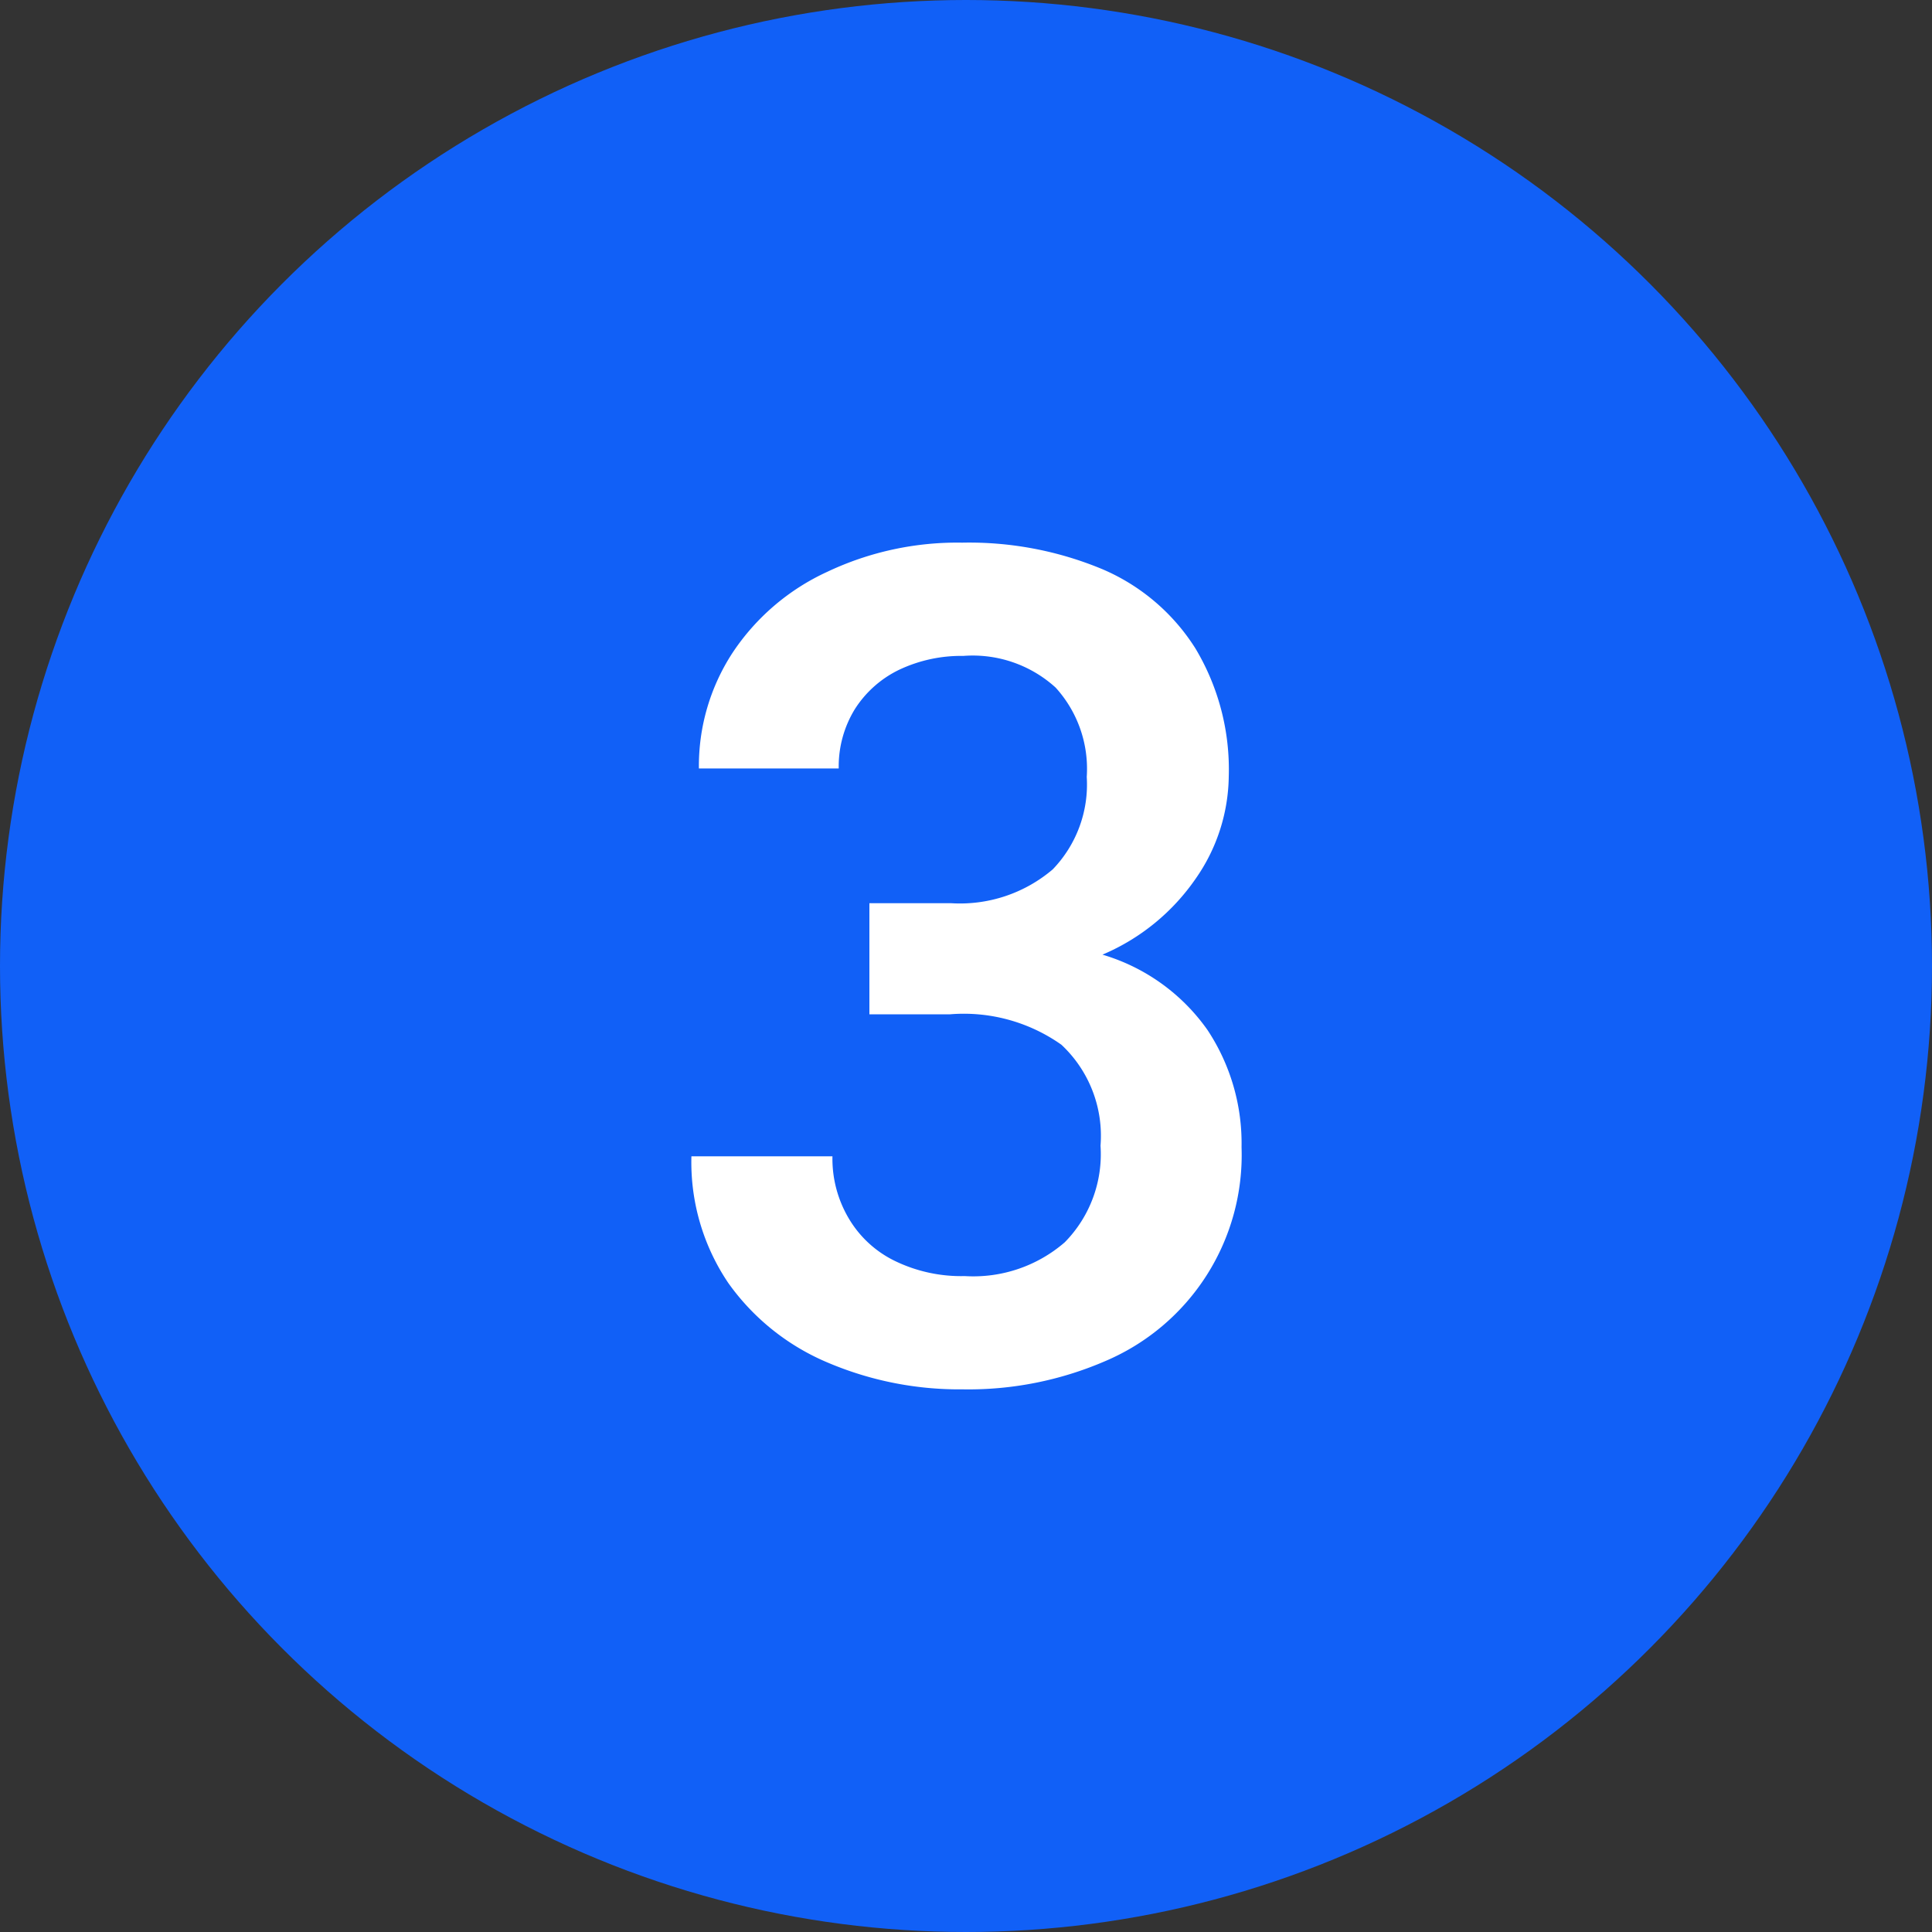 <svg xmlns="http://www.w3.org/2000/svg" viewBox="0 0 80 80"><rect x="0" y="0" width="80" height="80" fill="#333333" stroke="none"/><defs><style>.cls-1{fill:#1160f7;}.cls-2{isolation:isolate;}.cls-3{fill:#fff;}</style></defs><title>our_values_3</title><g id="Layer_2" data-name="Layer 2"><g id="Layer_1-2" data-name="Layer 1"><circle id="Ellipse_500" data-name="Ellipse 500" class="cls-1" cx="40" cy="40" r="40"/><g id="_3" data-name=" 3" class="cls-2"><g class="cls-2"><path class="cls-3" d="M50,42.65a8.5,8.5,0,0,1,1.41,4.85,9.27,9.27,0,0,1-5.62,8.85,14.27,14.27,0,0,1-5.93,1.18,13.91,13.91,0,0,1-5.59-1.11,9.62,9.62,0,0,1-4.11-3.29,8.93,8.93,0,0,1-1.53-5.25h5.84a4.85,4.85,0,0,0,.68,2.58,4.49,4.49,0,0,0,1.92,1.76,6.29,6.29,0,0,0,2.88.62,5.78,5.78,0,0,0,4.14-1.4,5.2,5.2,0,0,0,1.48-4,5.16,5.16,0,0,0-1.62-4.18A7,7,0,0,0,39.34,42H36v-4.6h3.39A5.92,5.92,0,0,0,43.59,36,5.06,5.06,0,0,0,45,32.17a5,5,0,0,0-1.29-3.7,5.1,5.1,0,0,0-3.82-1.31,6,6,0,0,0-2.65.57,4.48,4.48,0,0,0-1.84,1.63,4.53,4.53,0,0,0-.67,2.46H28.94a8.57,8.57,0,0,1,1.4-4.8,9.42,9.42,0,0,1,3.91-3.34,12.57,12.57,0,0,1,5.59-1.21,14.34,14.34,0,0,1,5.81,1.1,8.49,8.49,0,0,1,3.85,3.28,9.75,9.75,0,0,1,1.38,5.32,7.53,7.53,0,0,1-1.36,4.2,8.9,8.9,0,0,1-3.87,3.16A8.14,8.14,0,0,1,50,42.65Z"/></g></g></g></g></svg>